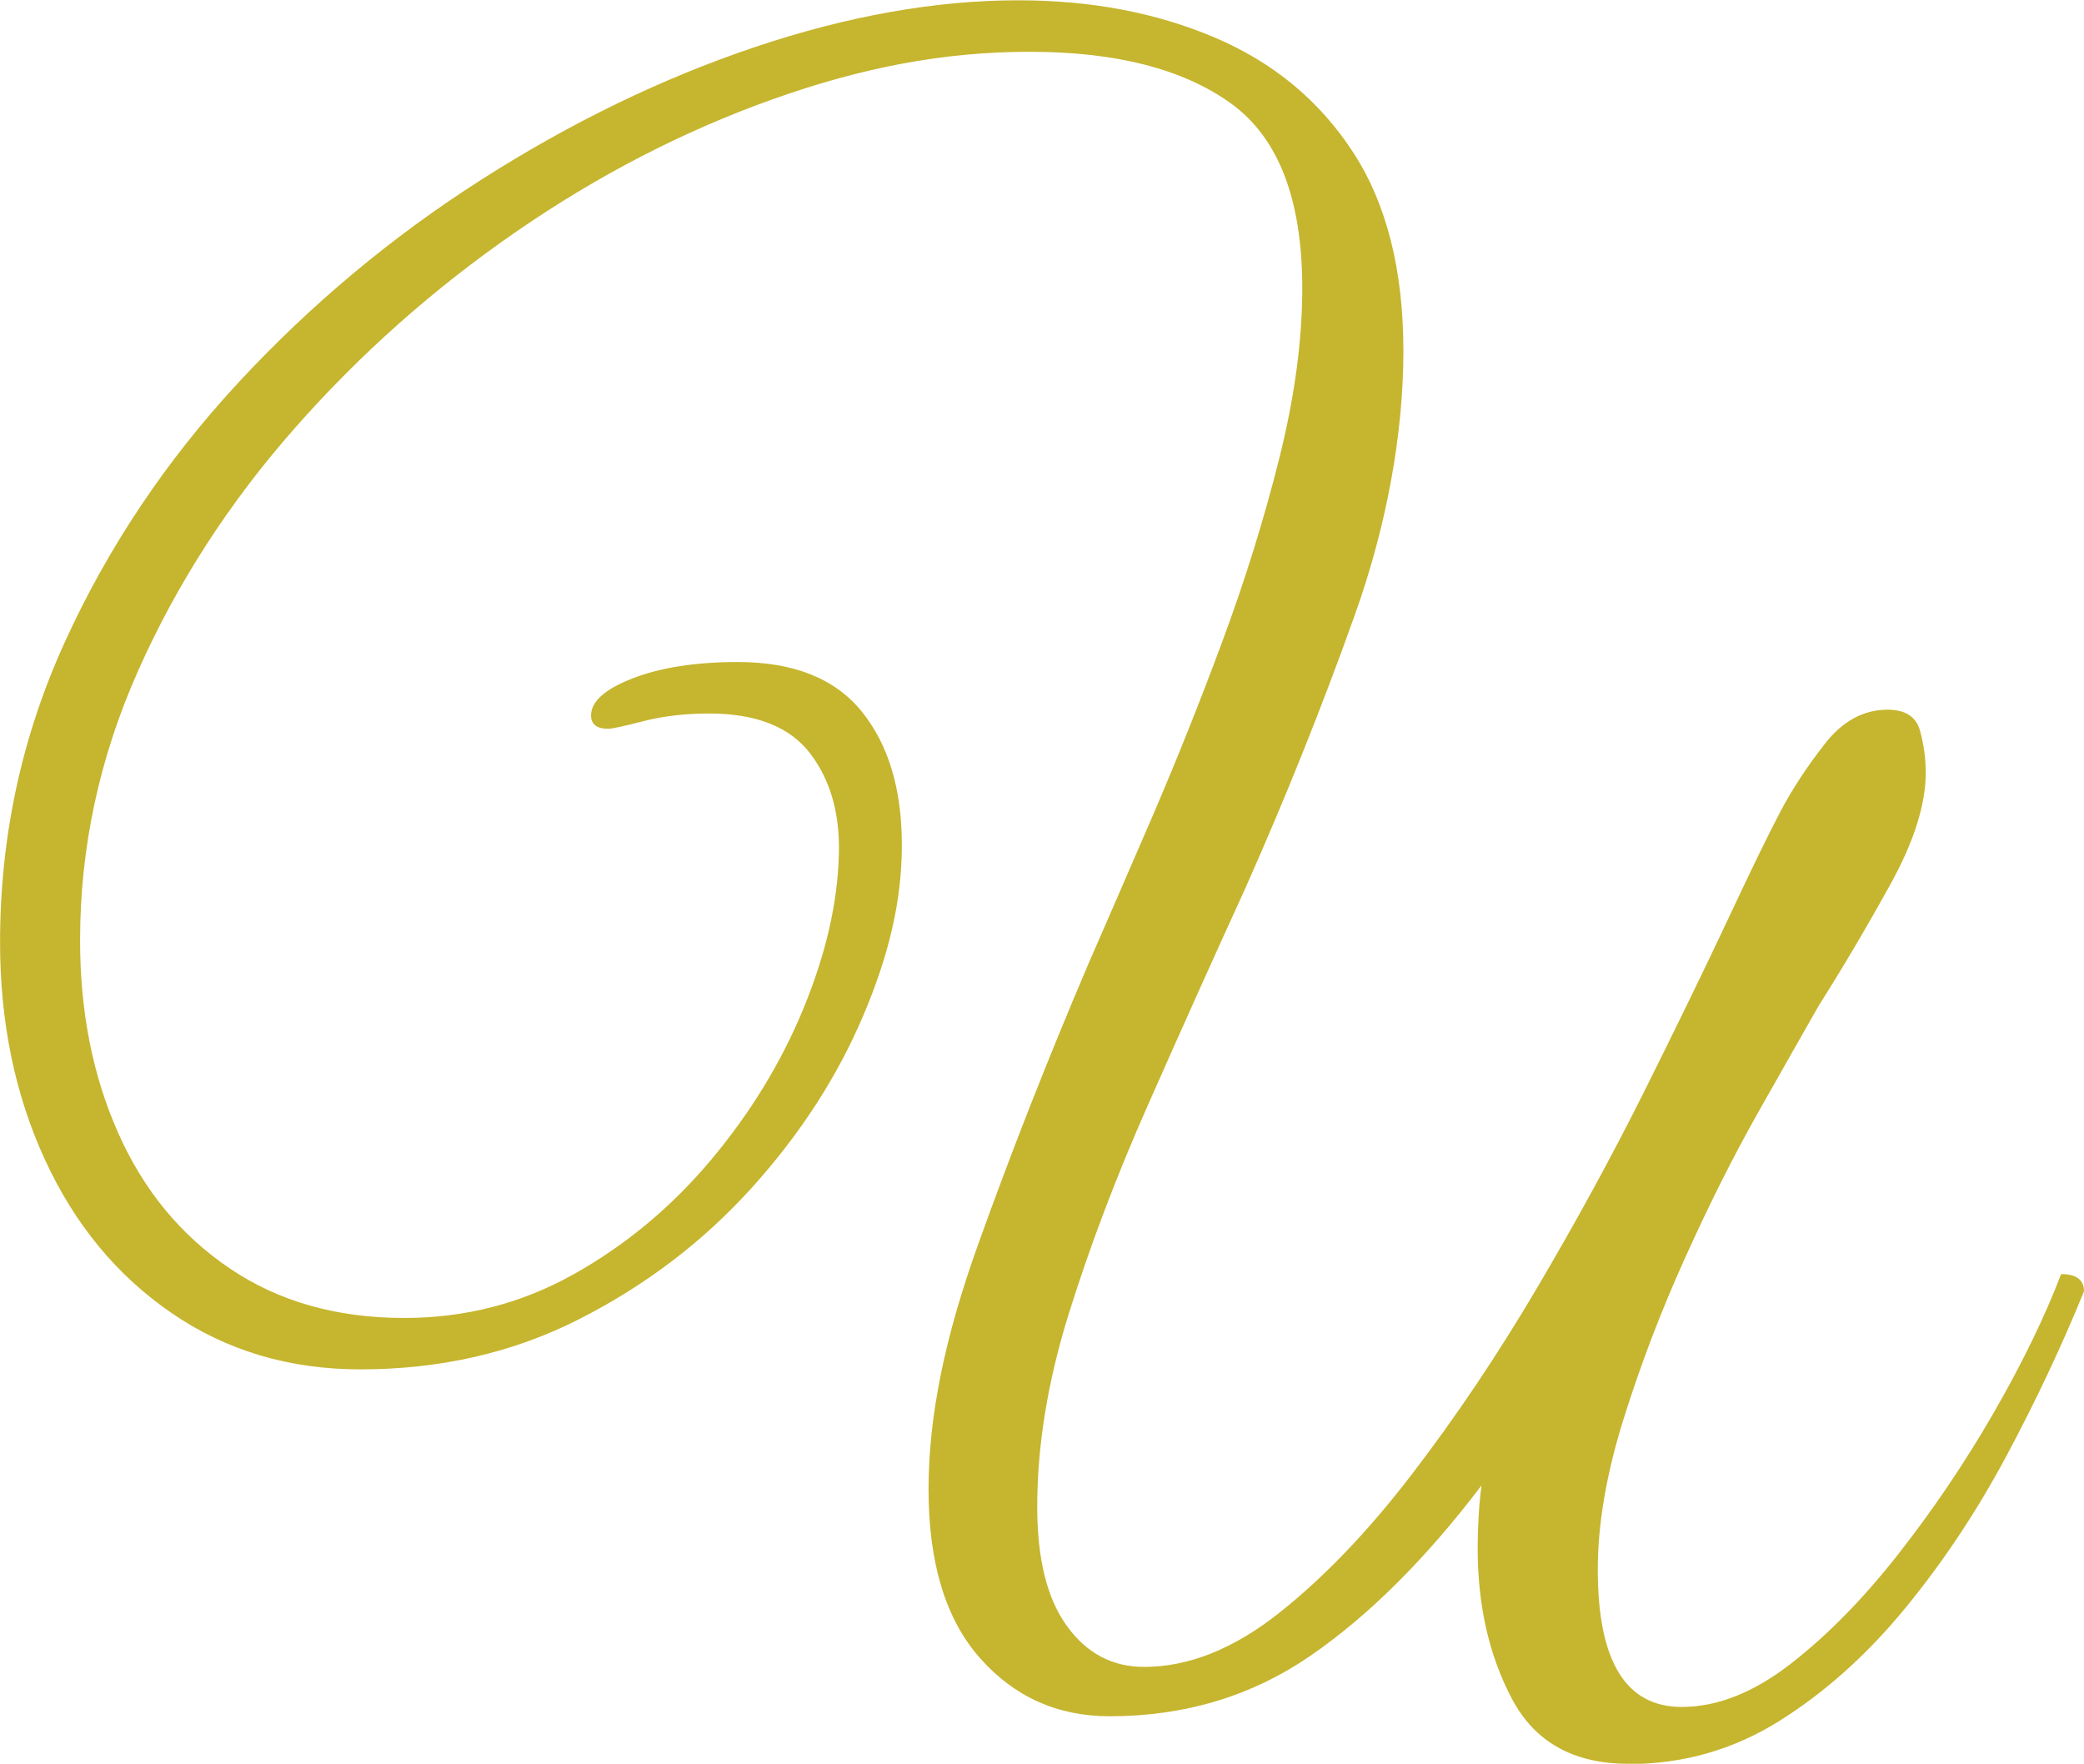 <?xml version="1.0" encoding="UTF-8"?> <svg xmlns="http://www.w3.org/2000/svg" id="_Слой_1" data-name="Слой 1" viewBox="0 0 273.25 231.25"><defs><style> .cls-1 { fill: #c6b52e; stroke-width: 0px; } </style></defs><path class="cls-1" d="M213.5,231.25c-7.17,0-12.25-2.84-15.25-8.5-3-5.67-4.5-12.25-4.5-19.75,0-1.33.04-2.71.12-4.12.08-1.41.21-2.79.38-4.12-7.34,9.67-14.84,17.12-22.5,22.38-7.67,5.25-16.42,7.88-26.25,7.88-6.84,0-12.5-2.54-17-7.62s-6.75-12.46-6.75-22.12,2.16-20.04,6.5-32.12c4.33-12.08,9.16-24.38,14.5-36.88,2.33-5.33,5.08-11.66,8.25-19,3.16-7.33,6.25-15.04,9.25-23.12,3-8.08,5.5-16.12,7.5-24.12s3-15.41,3-22.25c0-11.66-3.12-19.75-9.38-24.25s-15.04-6.75-26.38-6.75-22.09,2.09-33.75,6.25c-11.67,4.17-22.88,9.96-33.62,17.38-10.75,7.42-20.42,16-29,25.75-8.59,9.75-15.42,20.34-20.5,31.75-5.09,11.42-7.62,23.21-7.62,35.38,0,9.34,1.66,17.75,5,25.25,3.33,7.5,8.21,13.42,14.62,17.75,6.41,4.34,14.04,6.5,22.88,6.5,8,0,15.41-1.91,22.25-5.75,6.83-3.83,12.83-8.83,18-15,5.16-6.16,9.21-12.79,12.12-19.88,2.91-7.08,4.46-13.79,4.62-20.12.16-5.33-1.09-9.75-3.75-13.25-2.67-3.5-7.09-5.25-13.25-5.25-3.17,0-6.04.34-8.62,1-2.59.67-4.12,1-4.62,1-1.5,0-2.25-.58-2.25-1.75,0-1.83,1.83-3.46,5.5-4.88,3.66-1.41,8.25-2.12,13.75-2.12,7.33,0,12.75,2.17,16.25,6.5,3.5,4.34,5.25,10.17,5.25,17.5s-1.71,14.5-5.12,22.5c-3.42,8-8.29,15.5-14.62,22.5-6.34,7-13.84,12.71-22.5,17.12-8.67,4.42-18.25,6.62-28.75,6.62-9.34,0-17.59-2.46-24.75-7.38-7.17-4.91-12.71-11.62-16.62-20.12-3.92-8.5-5.88-18-5.88-28.5,0-13.83,2.83-26.96,8.5-39.38,5.66-12.41,13.25-23.75,22.75-34s20.12-19.12,31.88-26.62,23.71-13.29,35.88-17.38c12.16-4.08,23.66-6.12,34.5-6.12,9.5,0,18.08,1.62,25.75,4.88,7.66,3.25,13.71,8.25,18.12,15,4.41,6.75,6.62,15.46,6.62,26.12s-2.12,22.71-6.38,34.62c-4.25,11.92-9.04,23.88-14.38,35.88-4.34,9.5-8.59,18.96-12.75,28.38-4.17,9.42-7.62,18.54-10.38,27.38-2.75,8.84-4.12,17.25-4.12,25.25,0,6.84,1.29,12.04,3.88,15.62,2.58,3.58,5.96,5.38,10.12,5.38,5.83,0,11.71-2.34,17.62-7,5.91-4.66,11.75-10.75,17.5-18.25s11.21-15.62,16.38-24.38c5.16-8.75,9.88-17.38,14.12-25.88s7.91-16.04,11-22.62c3.08-6.58,5.38-11.29,6.88-14.12,1.5-2.83,3.41-5.75,5.75-8.75,2.33-3,5.08-4.5,8.25-4.5,2.33,0,3.75.92,4.25,2.75.5,1.84.75,3.67.75,5.5,0,4.17-1.54,9.04-4.62,14.62-3.09,5.59-6.21,10.88-9.38,15.88-2,3.5-4.62,8.12-7.88,13.88s-6.46,12.12-9.62,19.12c-3.17,7-5.88,14.09-8.12,21.25-2.25,7.17-3.38,13.75-3.38,19.75,0,12,3.66,18,11,18,4.66,0,9.41-1.88,14.25-5.62,4.83-3.75,9.54-8.54,14.12-14.38,4.58-5.83,8.75-12,12.5-18.5s6.71-12.58,8.88-18.25c2,0,3,.75,3,2.25-2.84,7-6.21,14.17-10.12,21.5-3.92,7.34-8.38,14.04-13.38,20.12s-10.5,11-16.5,14.75-12.59,5.62-19.75,5.62Z"></path></svg> 